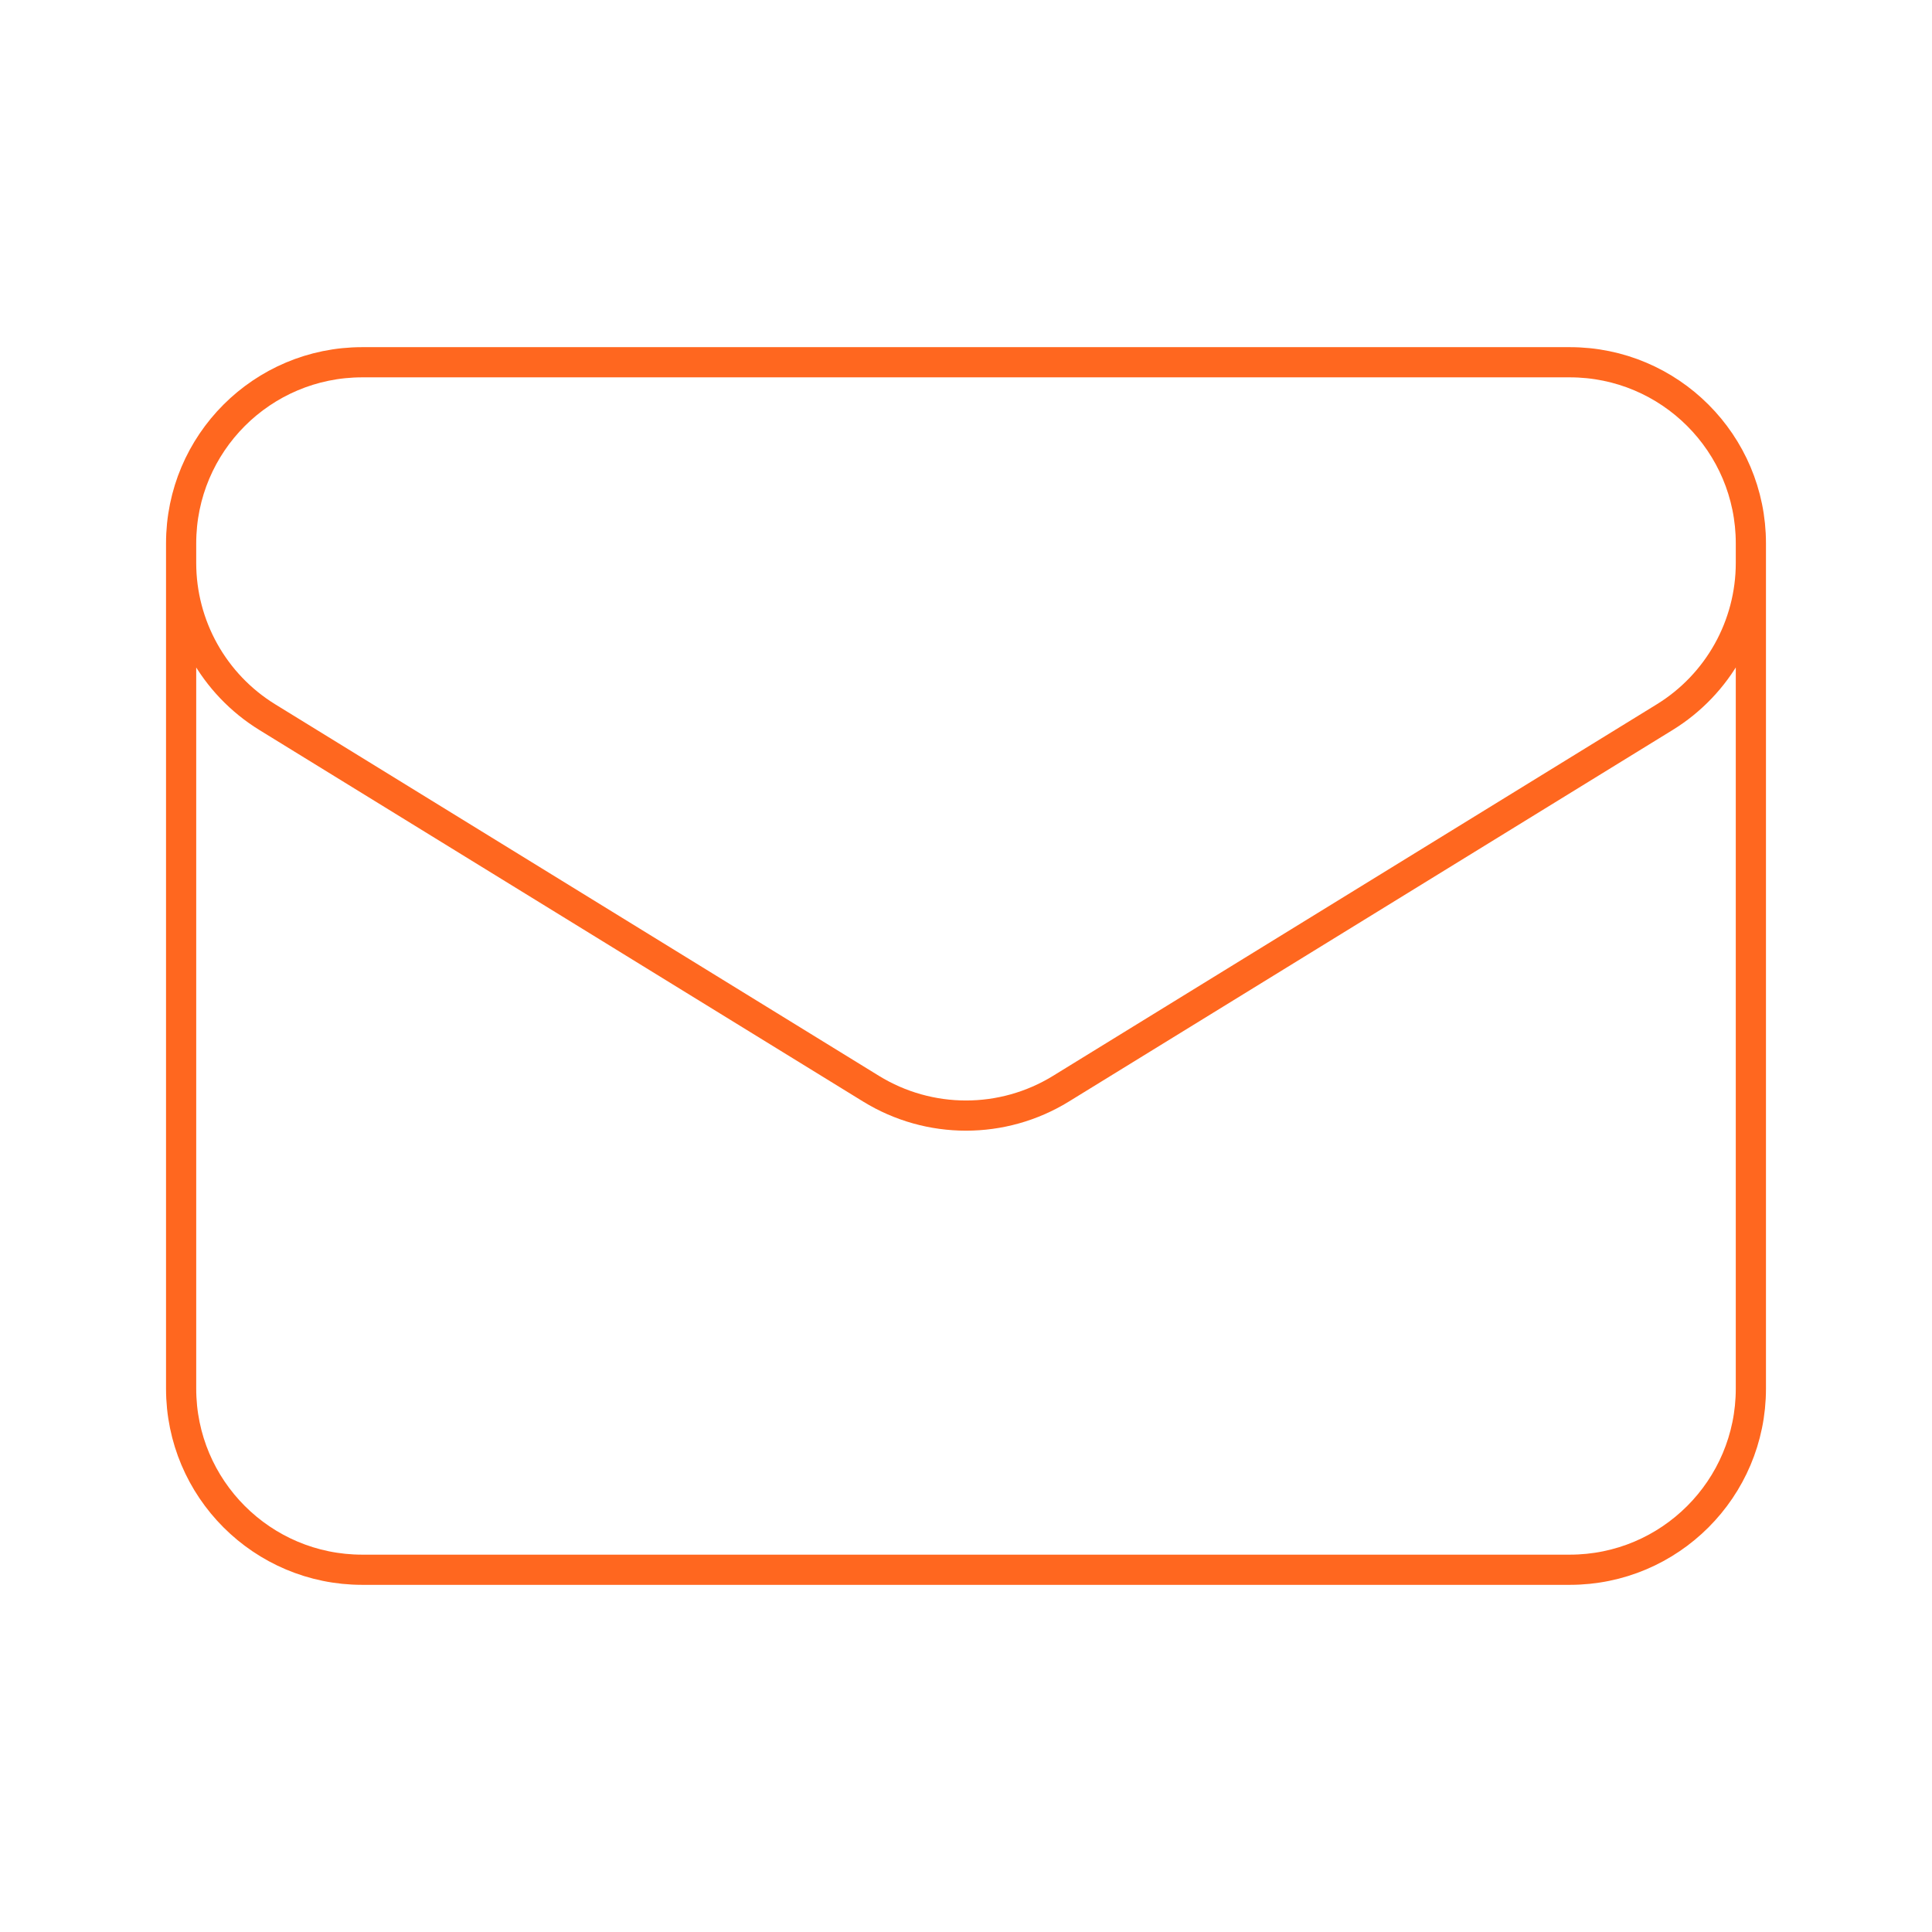 <svg width="64" height="64" viewBox="0 0 64 64" fill="none" xmlns="http://www.w3.org/2000/svg">
<path d="M58 18V46C58 49.314 55.314 52 52 52H12C8.686 52 6 49.314 6 46V18M58 18C58 14.686 55.314 12 52 12H12C8.686 12 6 14.686 6 18M58 18V18.647C58 20.731 56.919 22.665 55.145 23.757L35.145 36.065C33.216 37.252 30.784 37.252 28.855 36.065L8.855 23.757C7.081 22.665 6 20.731 6 18.647V18" stroke="#FF671F" stroke-linecap="round" stroke-linejoin="round"/>
</svg>
